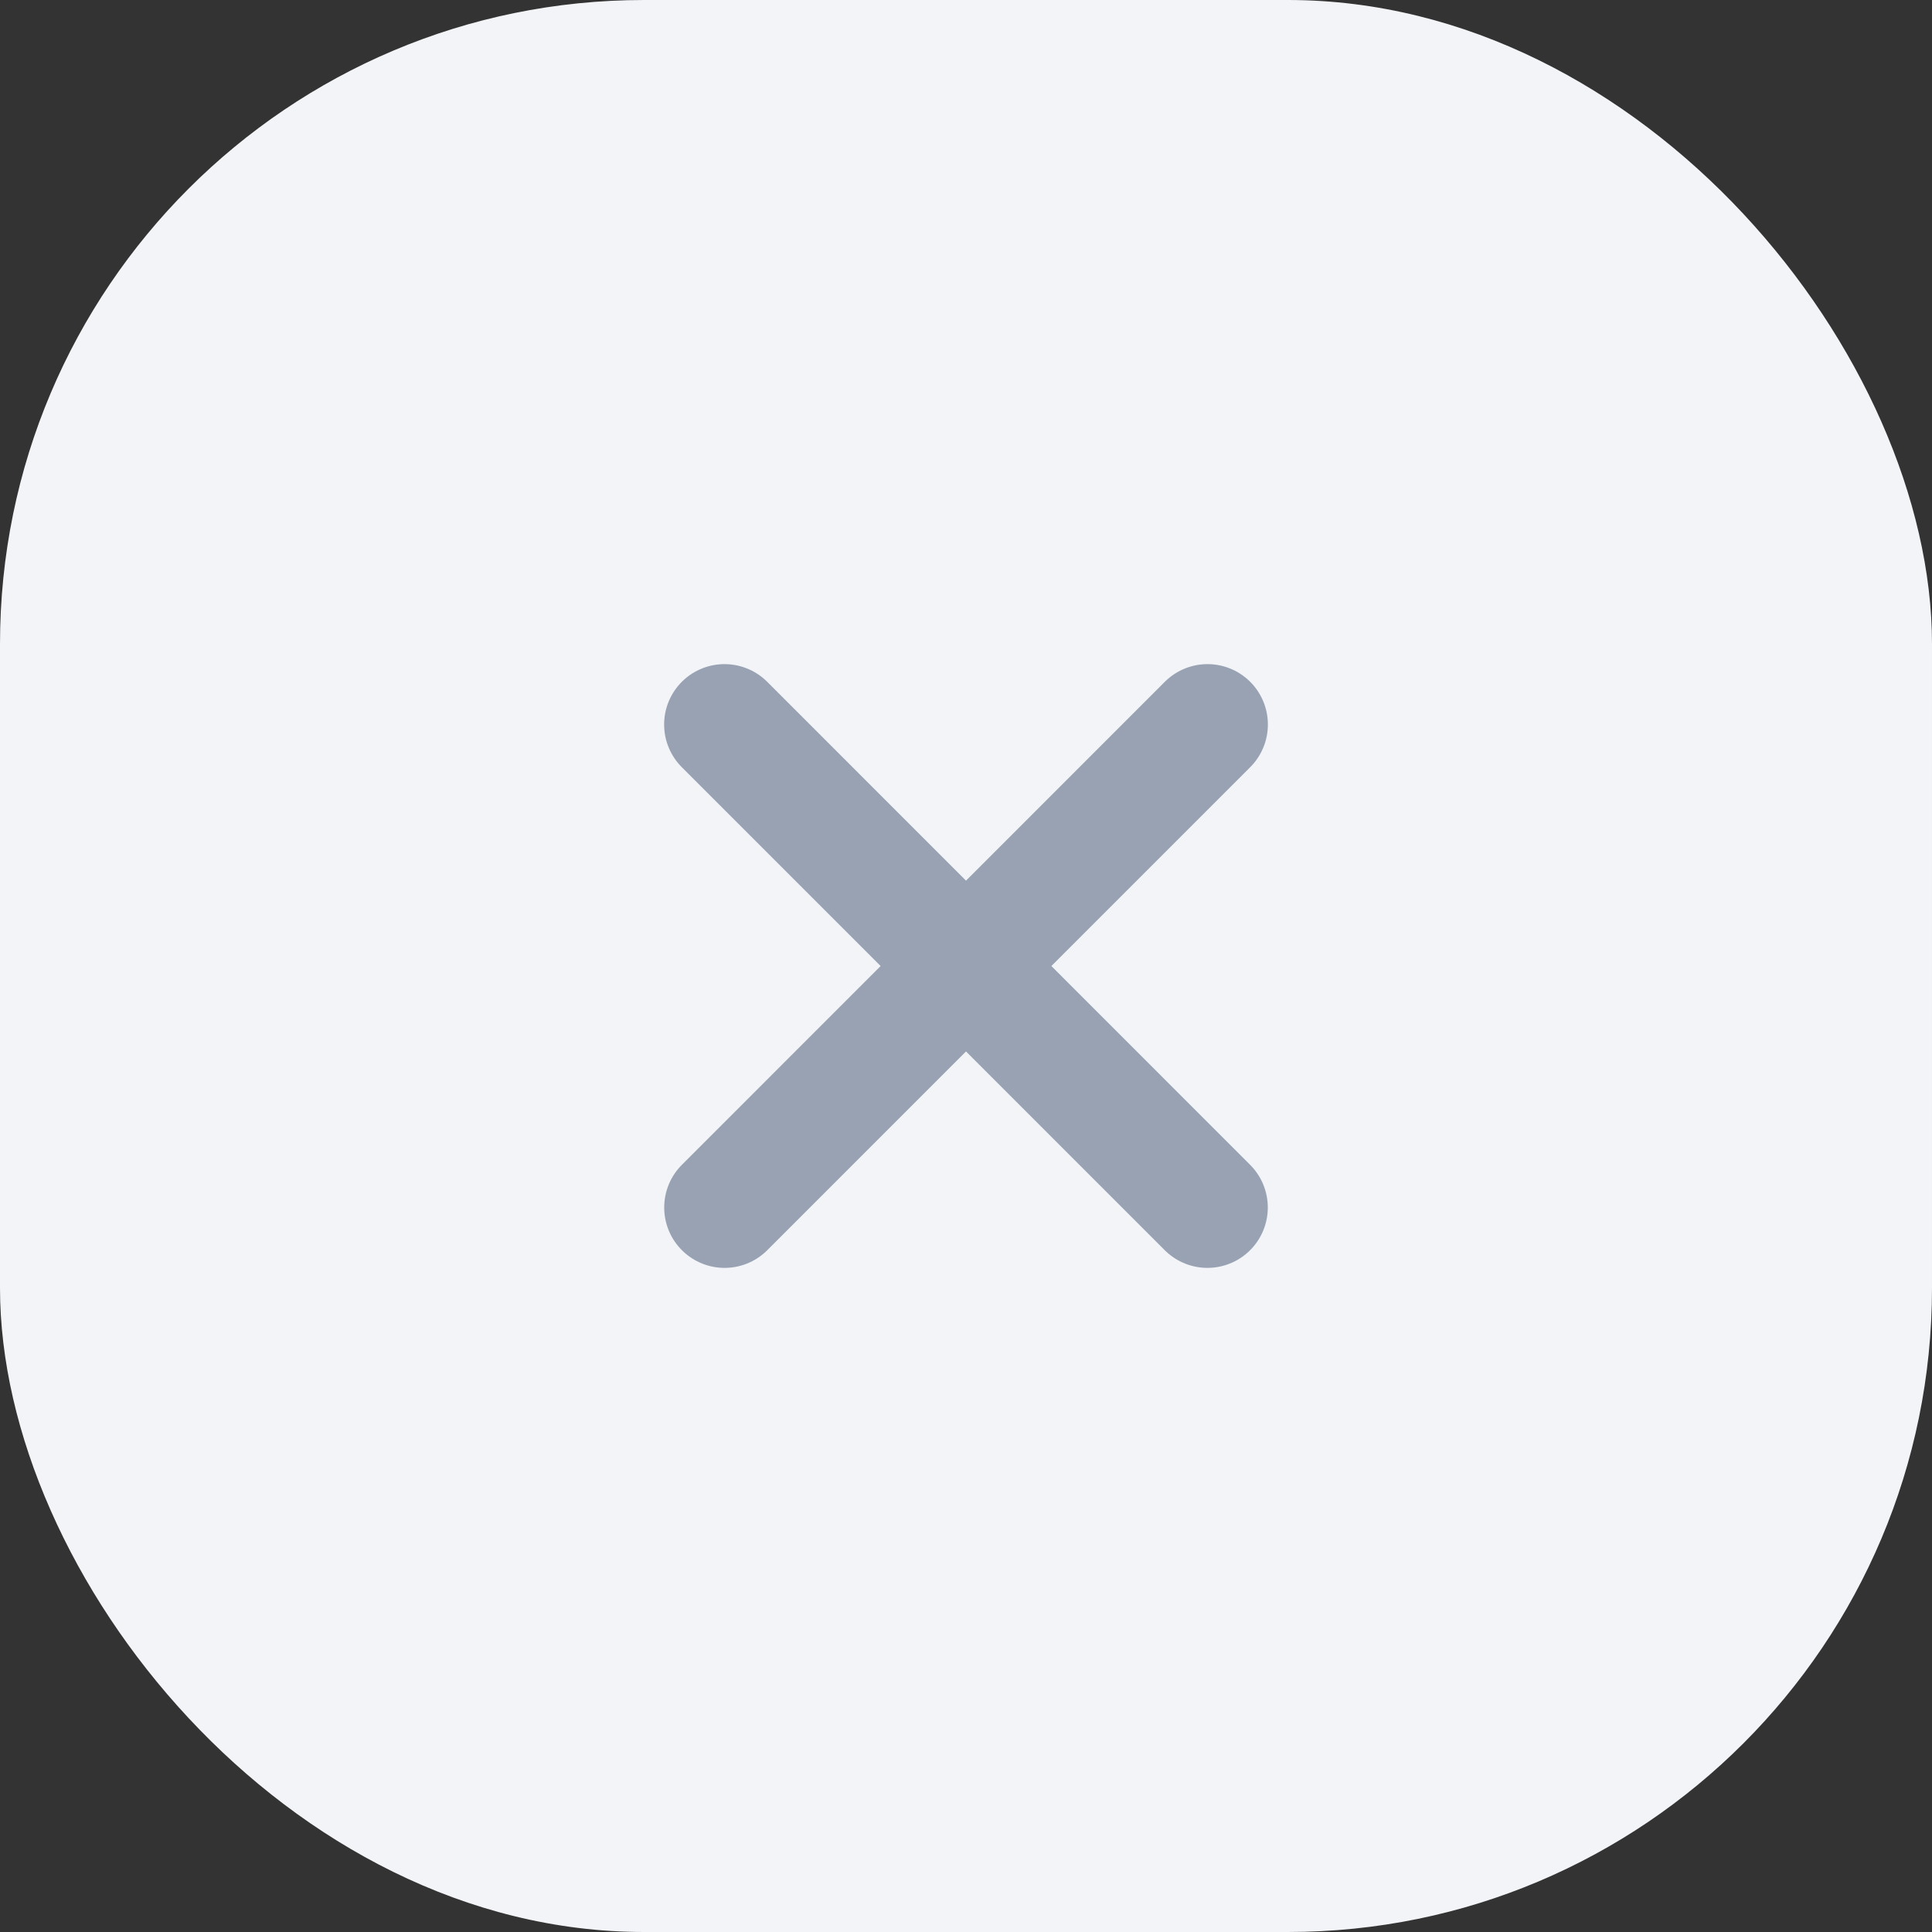 <svg width="24" height="24" viewBox="0 0 24 24" fill="none" xmlns="http://www.w3.org/2000/svg">
<rect x="0" y="0" width="24" height="24" fill="#333333" stroke="none"/>
<rect width="24" height="24" rx="8" fill="#F2F4F7"/>
<path d="M14.999 15L9 9M9.001 15L15 9" stroke="#98A2B3" stroke-width="1.5" stroke-linecap="round" stroke-linejoin="round"/>
</svg>
